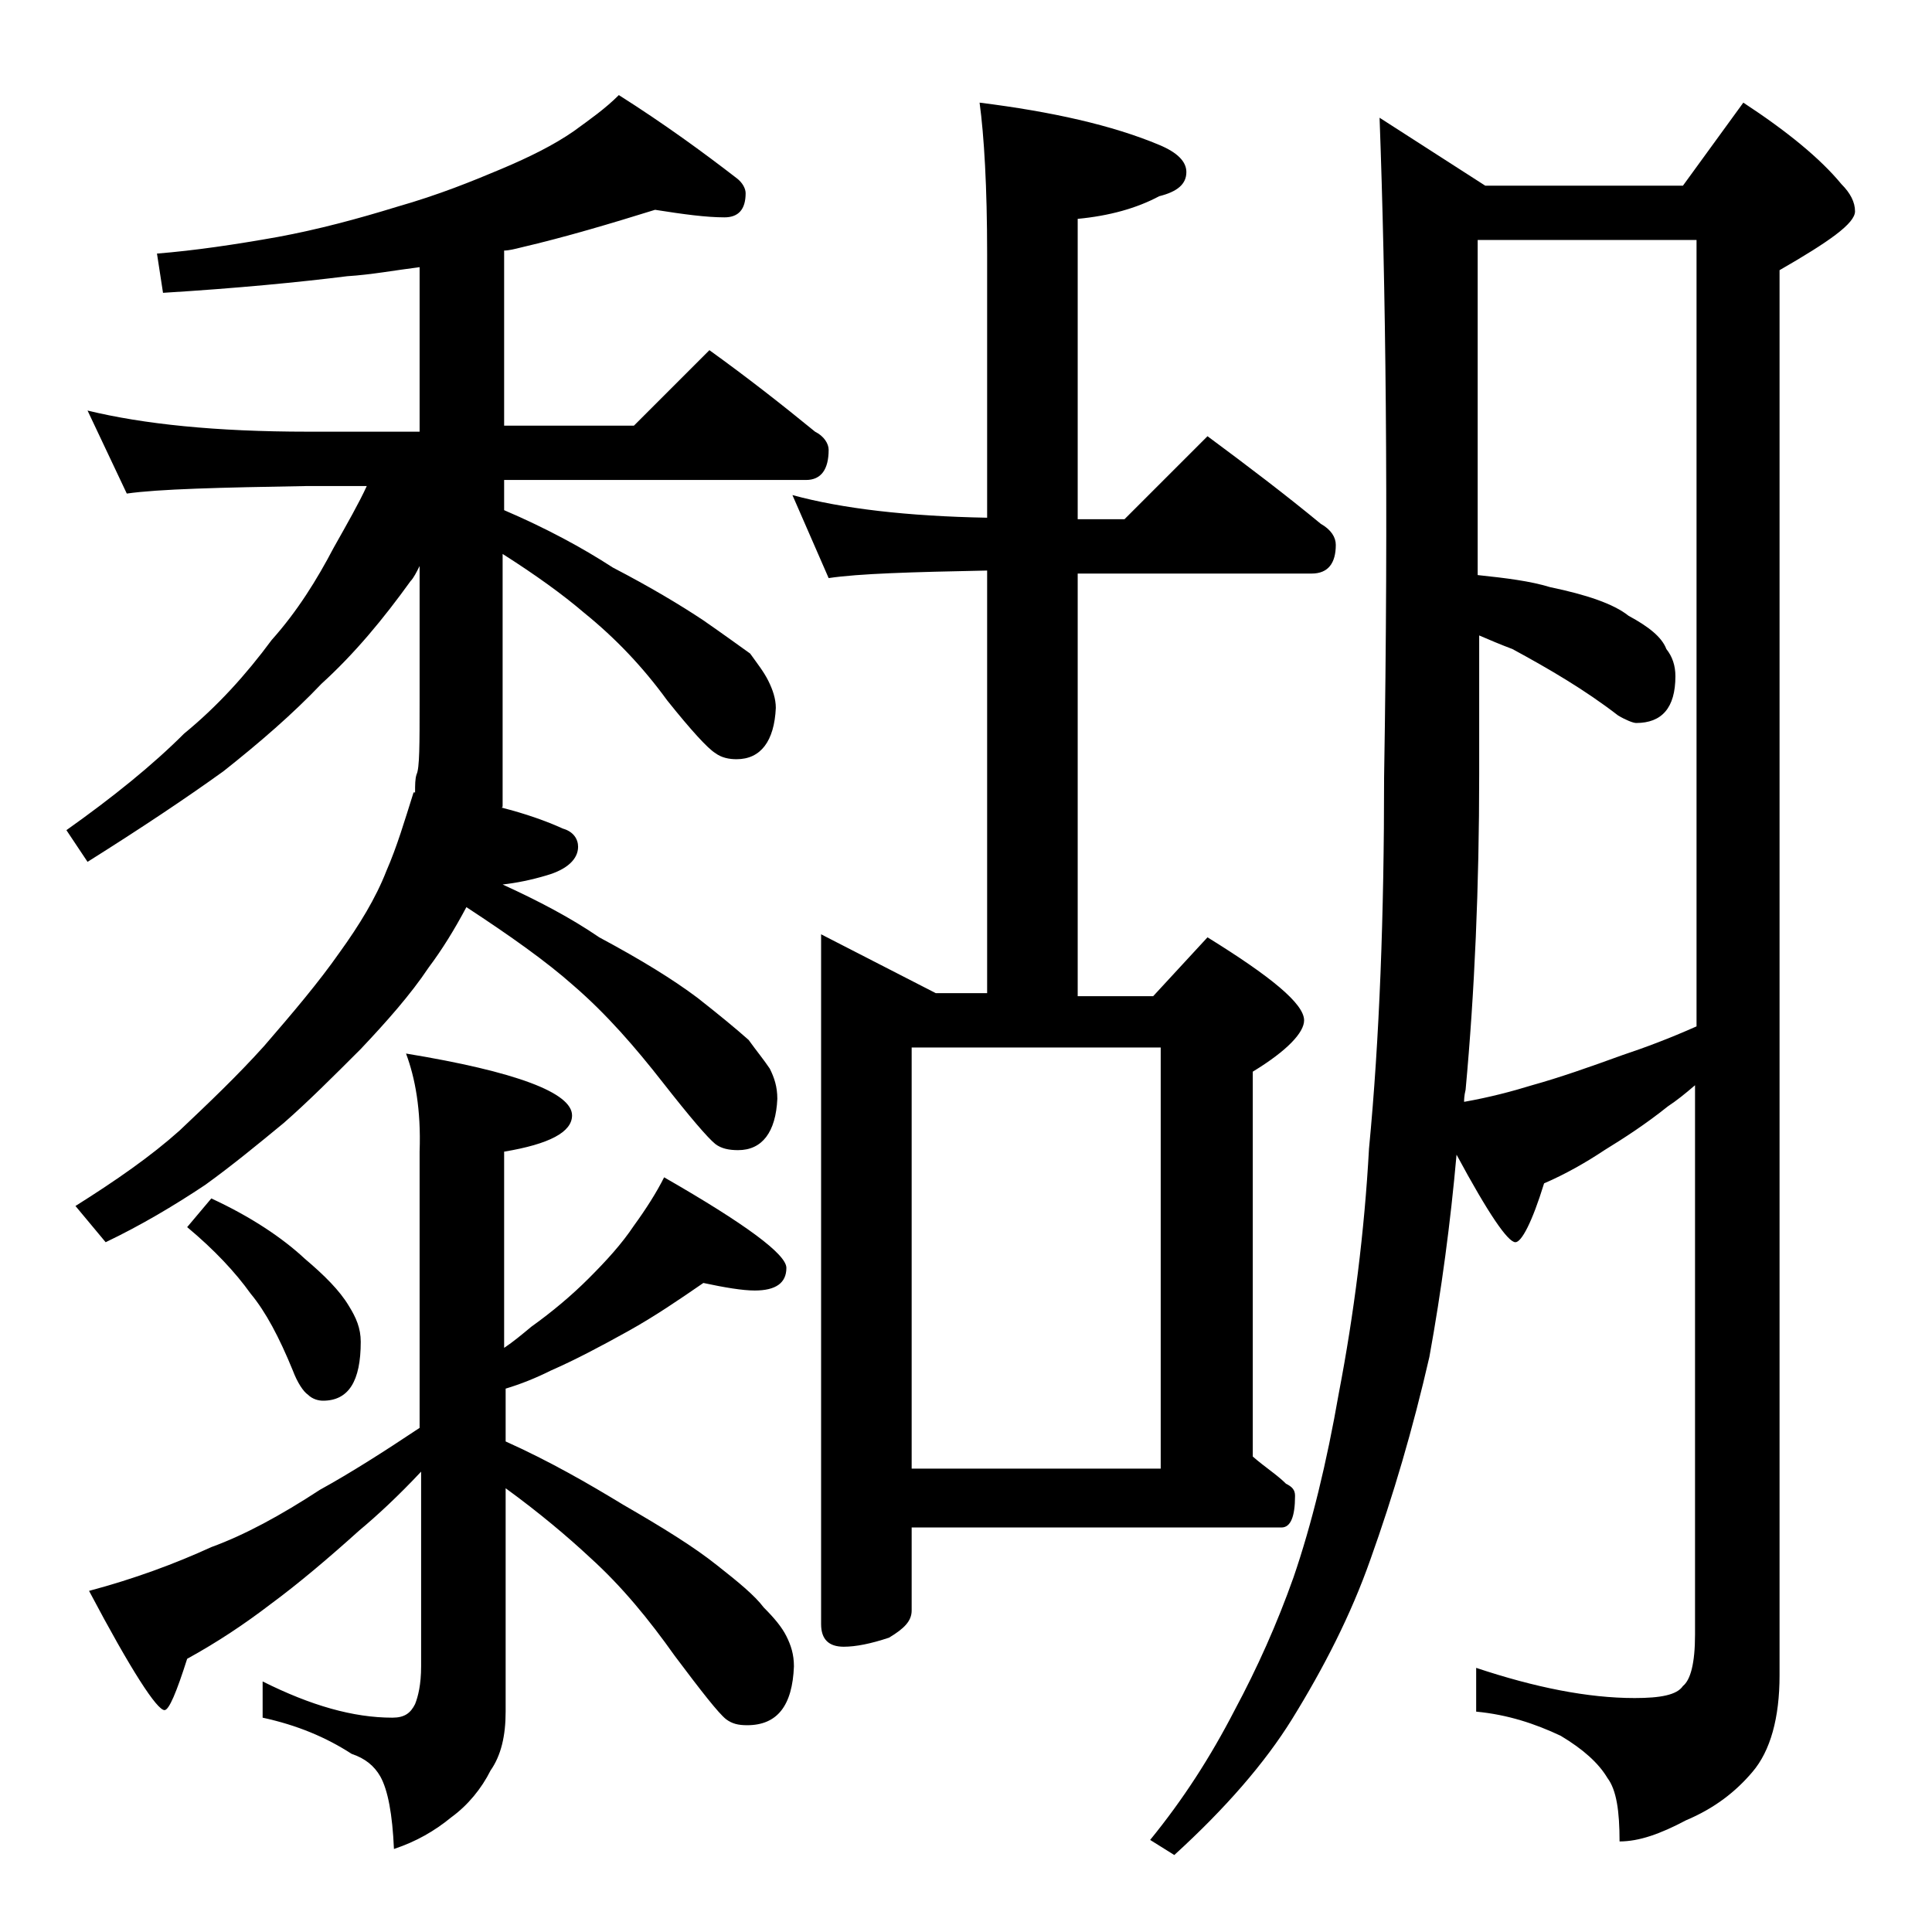 <?xml version="1.0" encoding="utf-8"?>
<!-- Generator: Adobe Illustrator 18.0.0, SVG Export Plug-In . SVG Version: 6.00 Build 0)  -->
<!DOCTYPE svg PUBLIC "-//W3C//DTD SVG 1.1//EN" "http://www.w3.org/Graphics/SVG/1.1/DTD/svg11.dtd">
<svg version="1.1" id="Layer_1" xmlns="http://www.w3.org/2000/svg" xmlns:xlink="http://www.w3.org/1999/xlink" x="0px" y="0px"
	 viewBox="0 0 128 128" enable-background="new 0 0 128 128" xml:space="preserve">
<path d="M43.4,13.9c-2.9,0.9-5.9,1.8-8.9,2.5c-0.4,0.1-0.8,0.2-1.1,0.2v11.6H42l5-5c2.5,1.8,4.8,3.6,7,5.4c0.6,0.3,0.9,0.8,0.9,1.2
	c0,1.3-0.5,2-1.5,2h-20v2c2.8,1.2,5.2,2.5,7.2,3.8c2.5,1.3,4.5,2.5,6,3.5c1.3,0.9,2.4,1.7,3.1,2.2c0.5,0.7,0.9,1.2,1.2,1.8
	c0.3,0.6,0.5,1.2,0.5,1.8c-0.1,2.2-1,3.4-2.6,3.4c-0.5,0-1-0.1-1.4-0.4c-0.5-0.3-1.6-1.5-3.2-3.5c-1.6-2.2-3.4-4.1-5.5-5.8
	c-1.4-1.2-3.2-2.5-5.4-3.9v16.6c0,0.2,0,0.2-0.1,0.2c1.6,0.4,3,0.9,4.1,1.4c0.7,0.2,1,0.7,1,1.2c0,0.8-0.7,1.5-2.1,1.9
	c-1,0.3-2,0.5-2.9,0.6c2.4,1.1,4.5,2.2,6.4,3.5c2.8,1.5,4.9,2.8,6.5,4c1.4,1.1,2.5,2,3.4,2.8c0.5,0.7,1,1.3,1.4,1.9
	c0.3,0.6,0.5,1.2,0.5,2c-0.1,2.2-1,3.4-2.6,3.4c-0.6,0-1.1-0.1-1.5-0.4c-0.5-0.4-1.7-1.8-3.5-4.1c-1.8-2.3-3.7-4.5-5.9-6.4
	c-1.8-1.6-4.2-3.3-7.1-5.2c-0.8,1.5-1.6,2.8-2.5,4c-1.2,1.8-2.8,3.6-4.5,5.4c-1.8,1.8-3.5,3.5-5.1,4.9c-1.7,1.4-3.4,2.8-5.2,4.1
	c-2.1,1.4-4.3,2.7-6.6,3.8L5,79.9c2.7-1.7,5-3.3,6.9-5c1.9-1.8,3.8-3.6,5.6-5.6c1.9-2.2,3.6-4.2,5-6.2c1.3-1.8,2.4-3.6,3.1-5.4
	c0.7-1.6,1.2-3.3,1.8-5.2h0.1c0-0.5,0-0.9,0.1-1.2c0.2-0.4,0.2-2,0.2-4.8v-9c-0.2,0.4-0.4,0.8-0.6,1c-1.8,2.5-3.7,4.8-5.9,6.8
	c-1.9,2-4.1,3.9-6.5,5.8c-2.5,1.8-5.5,3.8-9,6l-1.4-2.1c3.1-2.2,5.7-4.3,7.8-6.4c2.2-1.8,4.1-3.9,5.8-6.2c1.7-1.9,3-4,4.1-6.1
	c0.9-1.6,1.7-3,2.2-4.1h-3.9c-5.9,0.1-9.9,0.2-12,0.5l-2.6-5.5c3.7,0.9,8.5,1.4,14.6,1.4h7.4V17.7c-1.6,0.2-3.2,0.5-4.8,0.6
	c-3.2,0.4-7.3,0.8-12.2,1.1l-0.4-2.6c2.5-0.2,5.2-0.6,8-1.1c2.7-0.5,5.3-1.2,7.9-2c2.8-0.8,5-1.7,6.9-2.5c1.9-0.8,3.5-1.6,4.8-2.5
	c1.1-0.8,2.1-1.5,3-2.4c3,1.9,5.6,3.8,7.8,5.5c0.4,0.3,0.6,0.7,0.6,1c0,1.1-0.5,1.6-1.4,1.6C46.8,14.4,45.3,14.2,43.4,13.9z
	 M26.9,69.8c7.3,1.2,11,2.6,11,4.1c0,1.1-1.5,1.9-4.5,2.4v13c0.6-0.4,1.2-0.9,1.8-1.4c1.4-1,2.7-2.1,3.8-3.2c1.2-1.2,2.2-2.3,3-3.5
	c0.8-1.1,1.5-2.2,2-3.2c5.4,3.1,8.1,5.1,8.1,6c0,1-0.7,1.5-2.1,1.5c-0.8,0-2-0.2-3.4-0.5c-1.6,1.1-3.2,2.2-5,3.2
	c-1.8,1-3.5,1.9-5.1,2.6c-1,0.5-2,0.9-3,1.2v3.5c2.9,1.3,5.5,2.8,7.8,4.2c2.6,1.5,4.7,2.8,6.2,4c1.4,1.1,2.5,2,3.1,2.8
	c0.7,0.7,1.2,1.3,1.5,1.9c0.3,0.6,0.5,1.2,0.5,2c-0.1,2.6-1.1,3.9-3.1,3.9c-0.6,0-1-0.1-1.4-0.4c-0.5-0.4-1.6-1.8-3.4-4.2
	c-1.7-2.4-3.5-4.6-5.6-6.5c-1.5-1.4-3.4-3-5.6-4.6v14.8c0,1.6-0.3,2.9-1,3.9c-0.6,1.2-1.5,2.3-2.6,3.1c-1.1,0.9-2.3,1.6-3.8,2.1
	c-0.1-2.3-0.4-3.9-0.9-4.8c-0.4-0.7-1-1.2-1.9-1.5c-1.7-1.1-3.6-1.9-5.9-2.4v-2.4c3.2,1.6,6,2.4,8.6,2.4c0.8,0,1.2-0.3,1.5-0.9
	c0.2-0.5,0.4-1.3,0.4-2.5V97.5c-1.5,1.6-2.9,2.9-4.1,3.9c-2,1.8-4,3.5-5.9,4.9c-1.7,1.3-3.5,2.5-5.5,3.6c-0.7,2.2-1.2,3.4-1.5,3.4
	c-0.5,0-2.2-2.6-5-7.9c3-0.8,5.7-1.8,8.1-2.9c2.2-0.8,4.6-2.1,7.2-3.8c2-1.1,4.2-2.5,6.6-4.1V76.3C27.9,73.5,27.5,71.4,26.9,69.8z
	 M14,79.4c2.6,1.2,4.7,2.6,6.2,4c1.3,1.1,2.3,2.1,2.9,3.1c0.5,0.8,0.8,1.5,0.8,2.4c0,2.6-0.8,3.9-2.5,3.9c-0.3,0-0.7-0.1-1-0.4
	c-0.3-0.2-0.7-0.8-1-1.6c-0.9-2.2-1.8-3.9-2.8-5.1c-1-1.4-2.4-2.9-4.2-4.4L14,79.4z M52.5,32.8c3.3,0.9,7.6,1.4,12.9,1.5V16.8
	c0-4.4-0.2-7.8-0.5-10c4.8,0.6,8.8,1.5,11.9,2.8c1.2,0.5,1.8,1.1,1.8,1.8c0,0.8-0.6,1.3-1.8,1.6c-1.5,0.8-3.3,1.3-5.4,1.5v19.9h3.1
	l5.5-5.5c2.7,2,5.2,3.9,7.5,5.8c0.7,0.4,1,0.9,1,1.4c0,1.2-0.5,1.9-1.6,1.9H71.4v28h5l3.6-3.9c4.2,2.6,6.4,4.4,6.4,5.5
	c0,0.8-1.1,2-3.4,3.4v25.5c0.8,0.7,1.6,1.2,2.2,1.8c0.4,0.2,0.6,0.4,0.6,0.8c0,1.4-0.3,2.1-0.9,2.1H60.4v5.5c0,0.7-0.5,1.2-1.5,1.8
	c-1.2,0.4-2.2,0.6-3,0.6c-1,0-1.5-0.5-1.5-1.5V61.9l7.6,3.9h3.4v-28c-5,0.1-8.5,0.2-10.5,0.5L52.5,32.8z M60.4,97.3h16.5V69.4H60.4
	V97.3z M91.4,7.8l7,4.5h13.1l4-5.5c2.9,1.9,5.1,3.7,6.5,5.4c0.6,0.6,0.9,1.2,0.9,1.8c0,0.8-1.7,2-5,3.9v93.1c0,2.8-0.6,5-1.8,6.4
	c-1.1,1.3-2.5,2.4-4.4,3.2c-1.7,0.9-3.1,1.4-4.4,1.4c0-2-0.2-3.4-0.8-4.2c-0.6-1-1.6-1.9-3.1-2.8c-1.7-0.8-3.5-1.4-5.6-1.6v-2.9
	c3.9,1.3,7.4,2,10.5,2c1.7,0,2.8-0.2,3.2-0.8c0.5-0.4,0.8-1.5,0.8-3.4V71.9c-0.7,0.6-1.2,1-1.8,1.4c-1.5,1.2-2.9,2.1-4.2,2.9
	c-1.2,0.8-2.6,1.6-4,2.2c-0.8,2.6-1.5,3.9-1.9,3.9c-0.5,0-1.8-1.9-3.9-5.8c-0.4,4.5-1,9-1.8,13.4c-1.1,4.8-2.4,9.2-3.9,13.4
	c-1.3,3.7-3.1,7.2-5.2,10.6c-1.8,2.9-4.4,5.9-7.8,9l-1.6-1c2.2-2.7,4-5.5,5.6-8.6c1.5-2.8,2.8-5.7,3.9-8.8c1.2-3.5,2.2-7.6,3-12.2
	c1-5.2,1.7-10.7,2-16.2c0.7-7.3,1-15.5,1-24.6C92,33.2,91.8,18.7,91.4,7.8z M97,73c1.7-0.3,3.2-0.7,4.5-1.1c1.8-0.5,3.8-1.2,6-2
	c1.5-0.5,3.1-1.1,4.9-1.9V15.9H97.9v22.2c1.9,0.2,3.5,0.4,4.8,0.8c2.4,0.5,4.2,1.1,5.2,1.9c1.3,0.7,2.2,1.4,2.5,2.2
	c0.4,0.5,0.6,1.1,0.6,1.8c0,2.1-0.9,3.1-2.6,3.1c-0.2,0-0.7-0.2-1.2-0.5c-2.2-1.7-4.6-3.1-7-4.4c-0.8-0.3-1.5-0.6-2.2-0.9v9.2
	c0,7.4-0.3,14.4-0.9,20.9C97,72.6,97,72.9,97,73z"/>
</svg>
